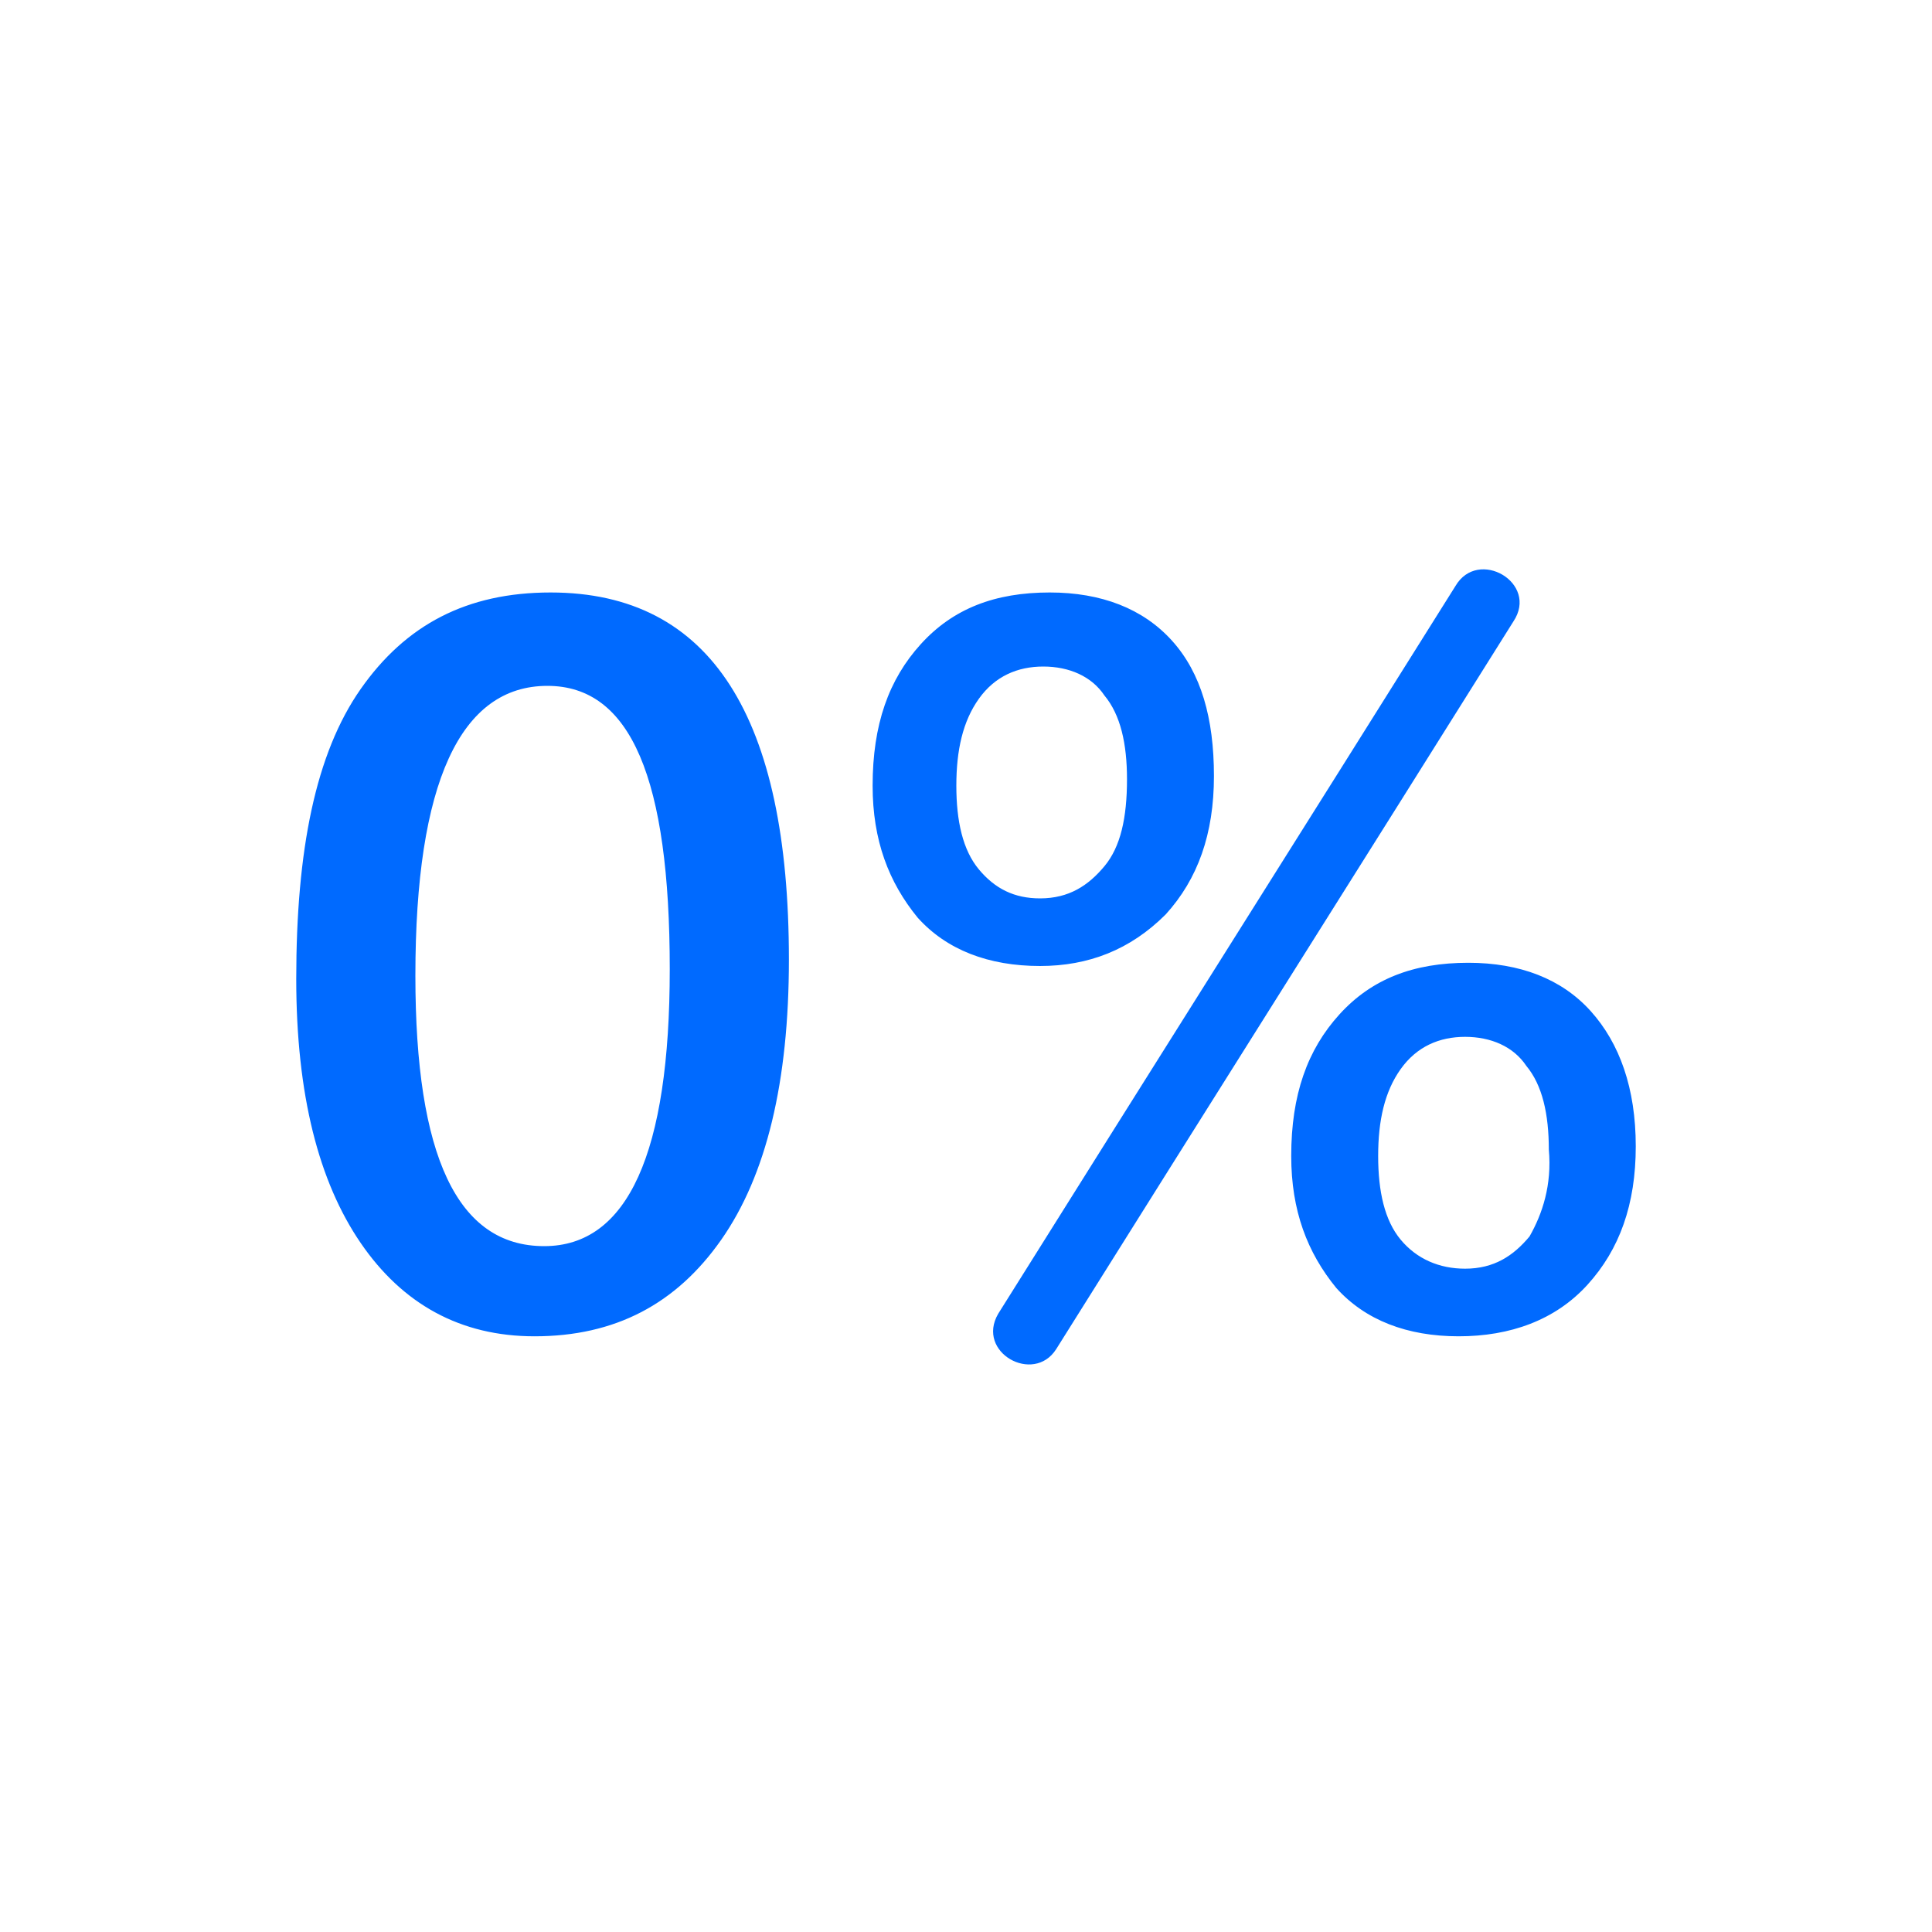 <svg xmlns="http://www.w3.org/2000/svg" viewBox="0 0 60 60" id="zero-percent" fill="#006AFF"><title>0%</title><path d="M17.1 18.4c-2.6 0-4.5 1-5.9 3-1.4 2-2 5-2 9 0 3.6.7 6.3 2 8.2 1.3 1.9 3.1 2.9 5.4 2.9 2.5 0 4.4-1 5.8-3 1.4-2 2.1-4.9 2.1-8.7 0-7.5-2.4-11.4-7.4-11.4zm-.2 20.3c-2.7 0-4-2.8-4-8.4 0-6 1.4-9 4.1-9 2.6 0 3.8 2.9 3.8 8.8 0 5.7-1.3 8.6-3.9 8.6zm19.3-10.3c1-1.1 1.5-2.5 1.5-4.3 0-1.8-.4-3.2-1.3-4.2s-2.2-1.5-3.8-1.5c-1.7 0-3 .5-4 1.6s-1.5 2.5-1.5 4.4c0 1.7.5 3 1.4 4.1.9 1 2.2 1.5 3.8 1.5 1.5 0 2.8-.5 3.9-1.6zM30.4 27c-.5-.6-.7-1.5-.7-2.6s.2-2 .7-2.7c.5-.7 1.2-1 2-1s1.5.3 1.9.9c.5.6.7 1.5.7 2.6 0 1.2-.2 2.1-.7 2.7-.5.6-1.1 1-2 1-.8 0-1.4-.3-1.9-.9zm19 4.4c-.9-1-2.2-1.5-3.8-1.5-1.7 0-3 .5-4 1.6s-1.5 2.5-1.5 4.4c0 1.7.5 3 1.4 4.1.9 1 2.2 1.5 3.8 1.5 1.6 0 3-.5 4-1.6s1.5-2.5 1.5-4.3c0-1.8-.5-3.2-1.4-4.2zm-1.9 7c-.5.6-1.1 1-2 1-.8 0-1.5-.3-2-.9-.5-.6-.7-1.5-.7-2.6s.2-2 .7-2.7c.5-.7 1.2-1 2-1s1.5.3 1.9.9c.5.6.7 1.5.7 2.6.1 1.1-.2 2-.6 2.7zm-2.3-20.2c-4.7 7.5-9.5 15.1-14.2 22.6-.7 1.2 1.1 2.2 1.8 1.1 4.7-7.5 9.5-15.1 14.2-22.6.8-1.2-1.1-2.3-1.8-1.1z" id="hiLayer_1"></path></svg>